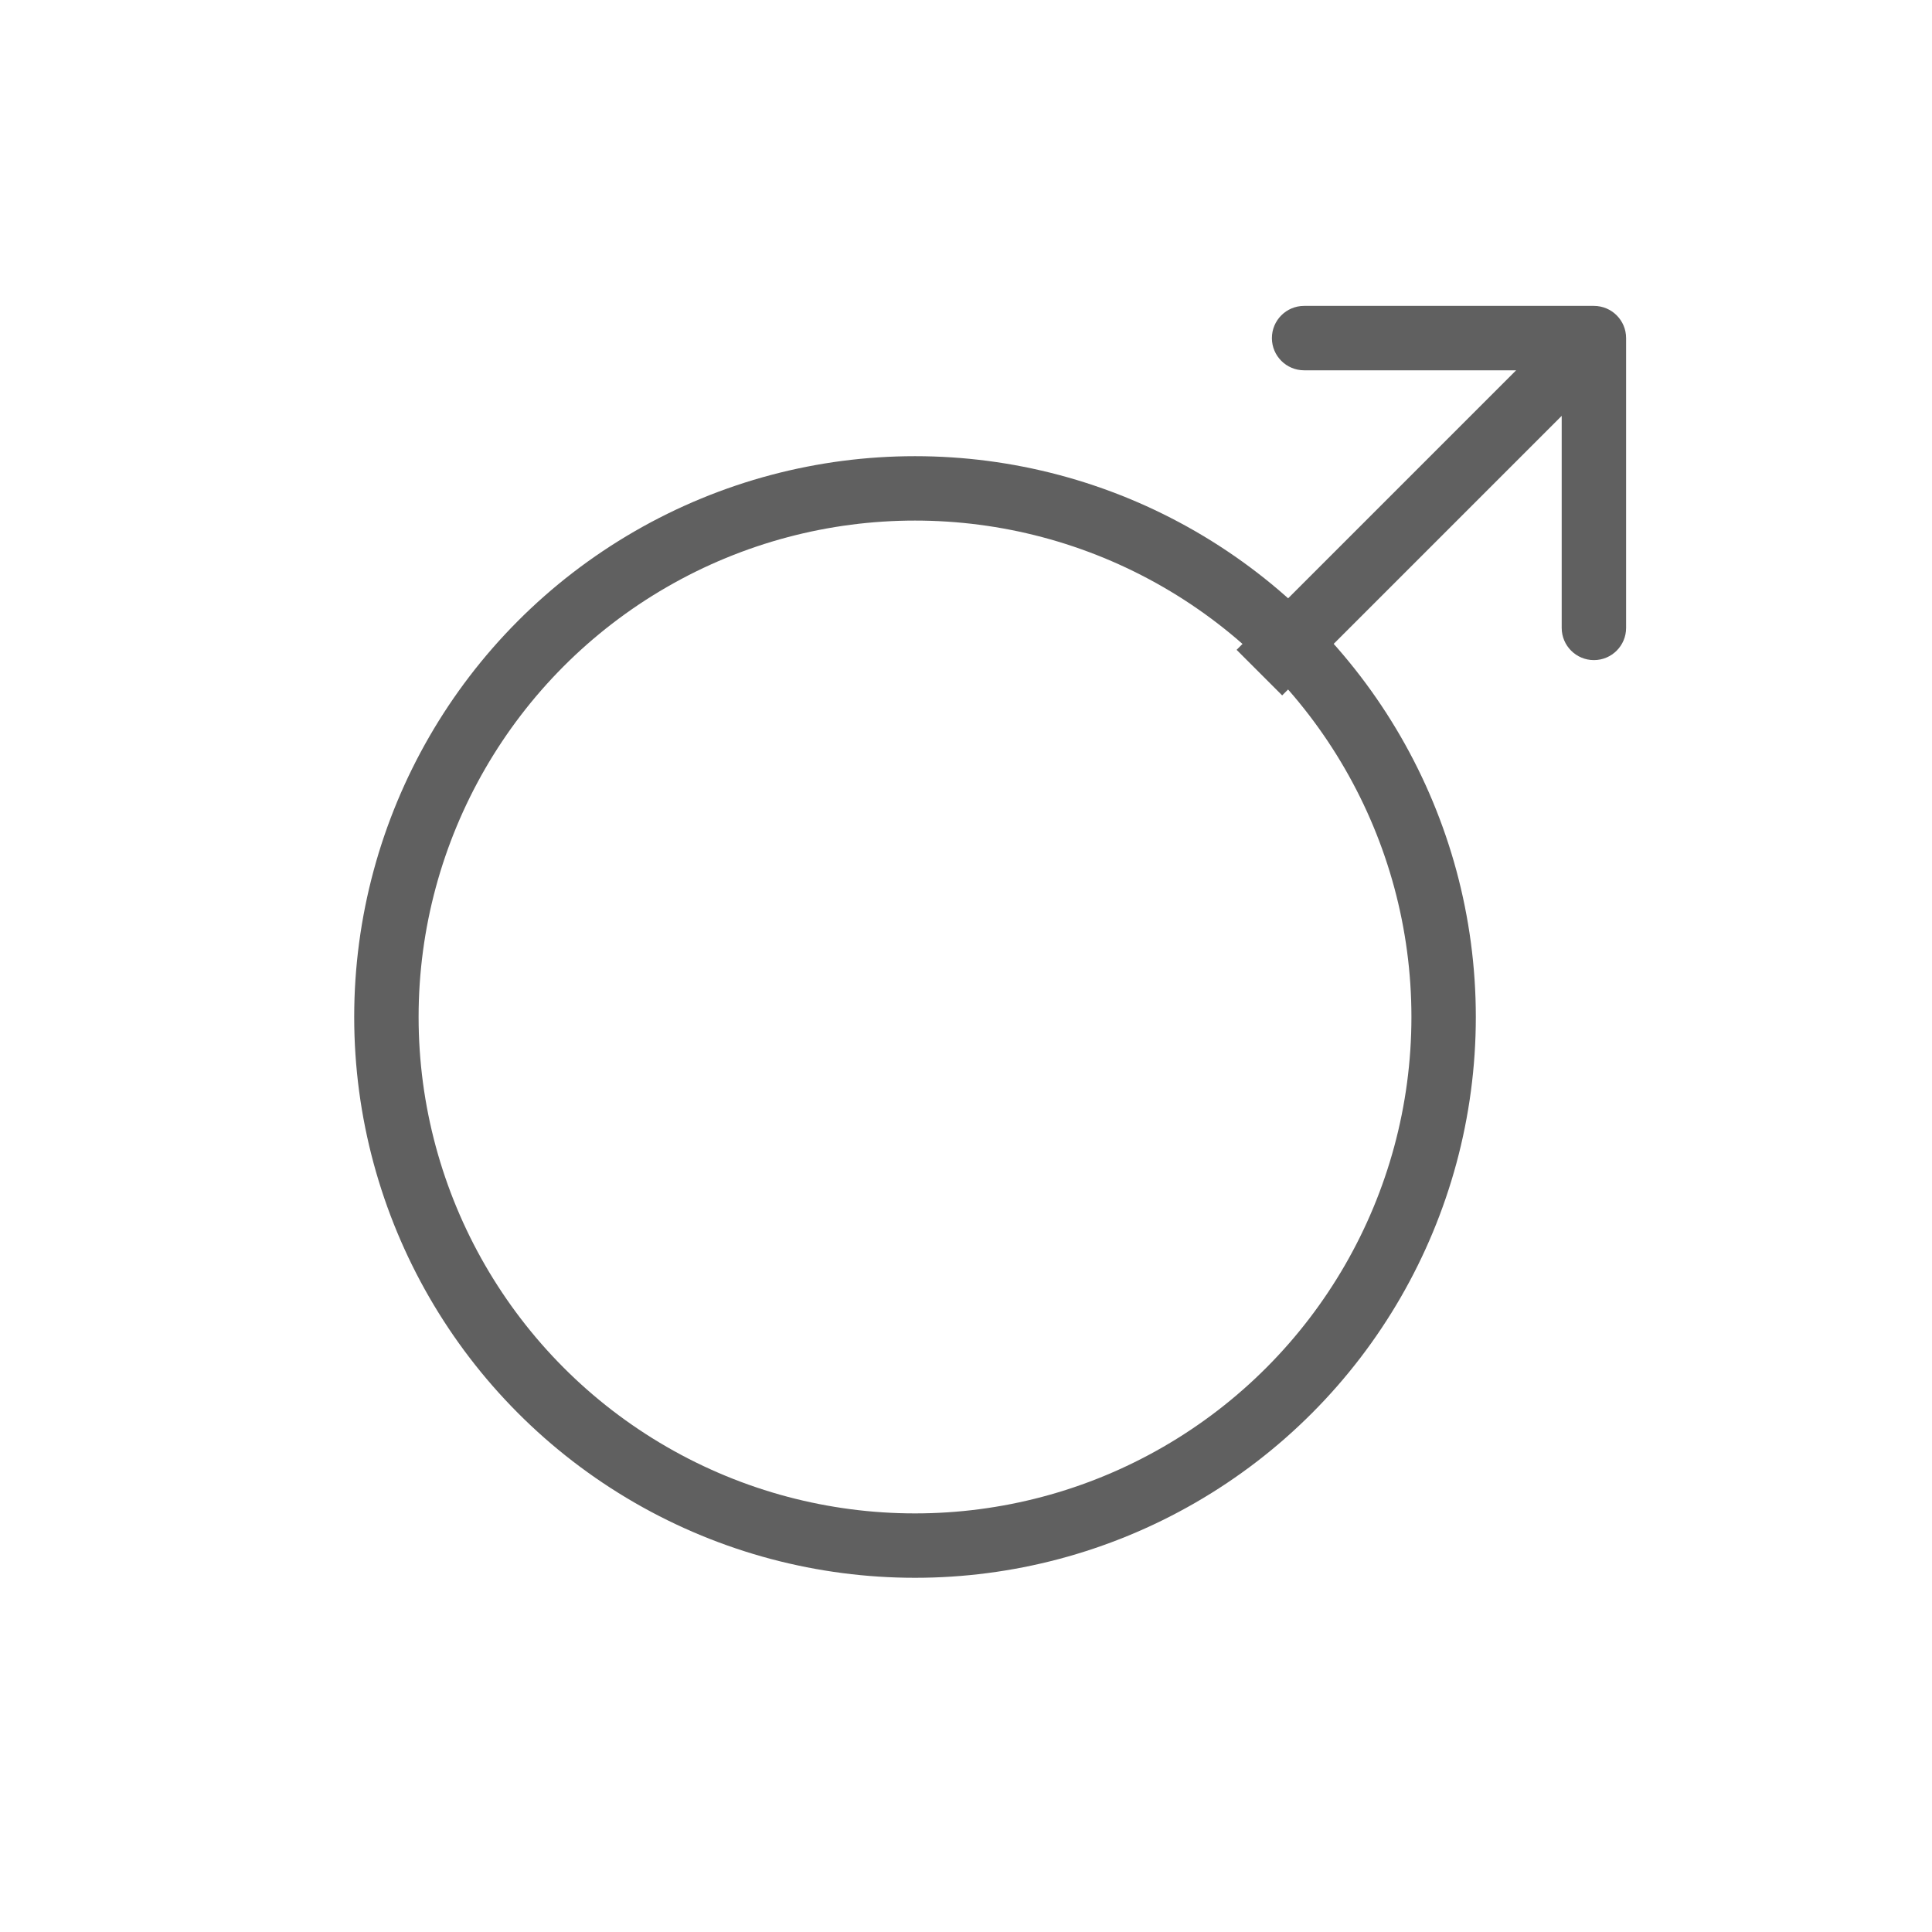 <svg width="120" height="120" viewBox="0 0 120 120" fill="none" xmlns="http://www.w3.org/2000/svg">
<circle cx="56.833" cy="63.167" r="32.833" stroke="#606060" stroke-width="4"/>
<path d="M101 21C101 19.895 100.105 19 99 19H81C79.896 19 79 19.895 79 21C79 22.104 79.896 23 81 23H97V39C97 40.104 97.896 41 99 41C100.105 41 101 40.104 101 39V21ZM79.637 43.192L100.415 22.414L97.586 19.585L76.808 40.363L79.637 43.192Z" fill="#606060"/>
</svg>
